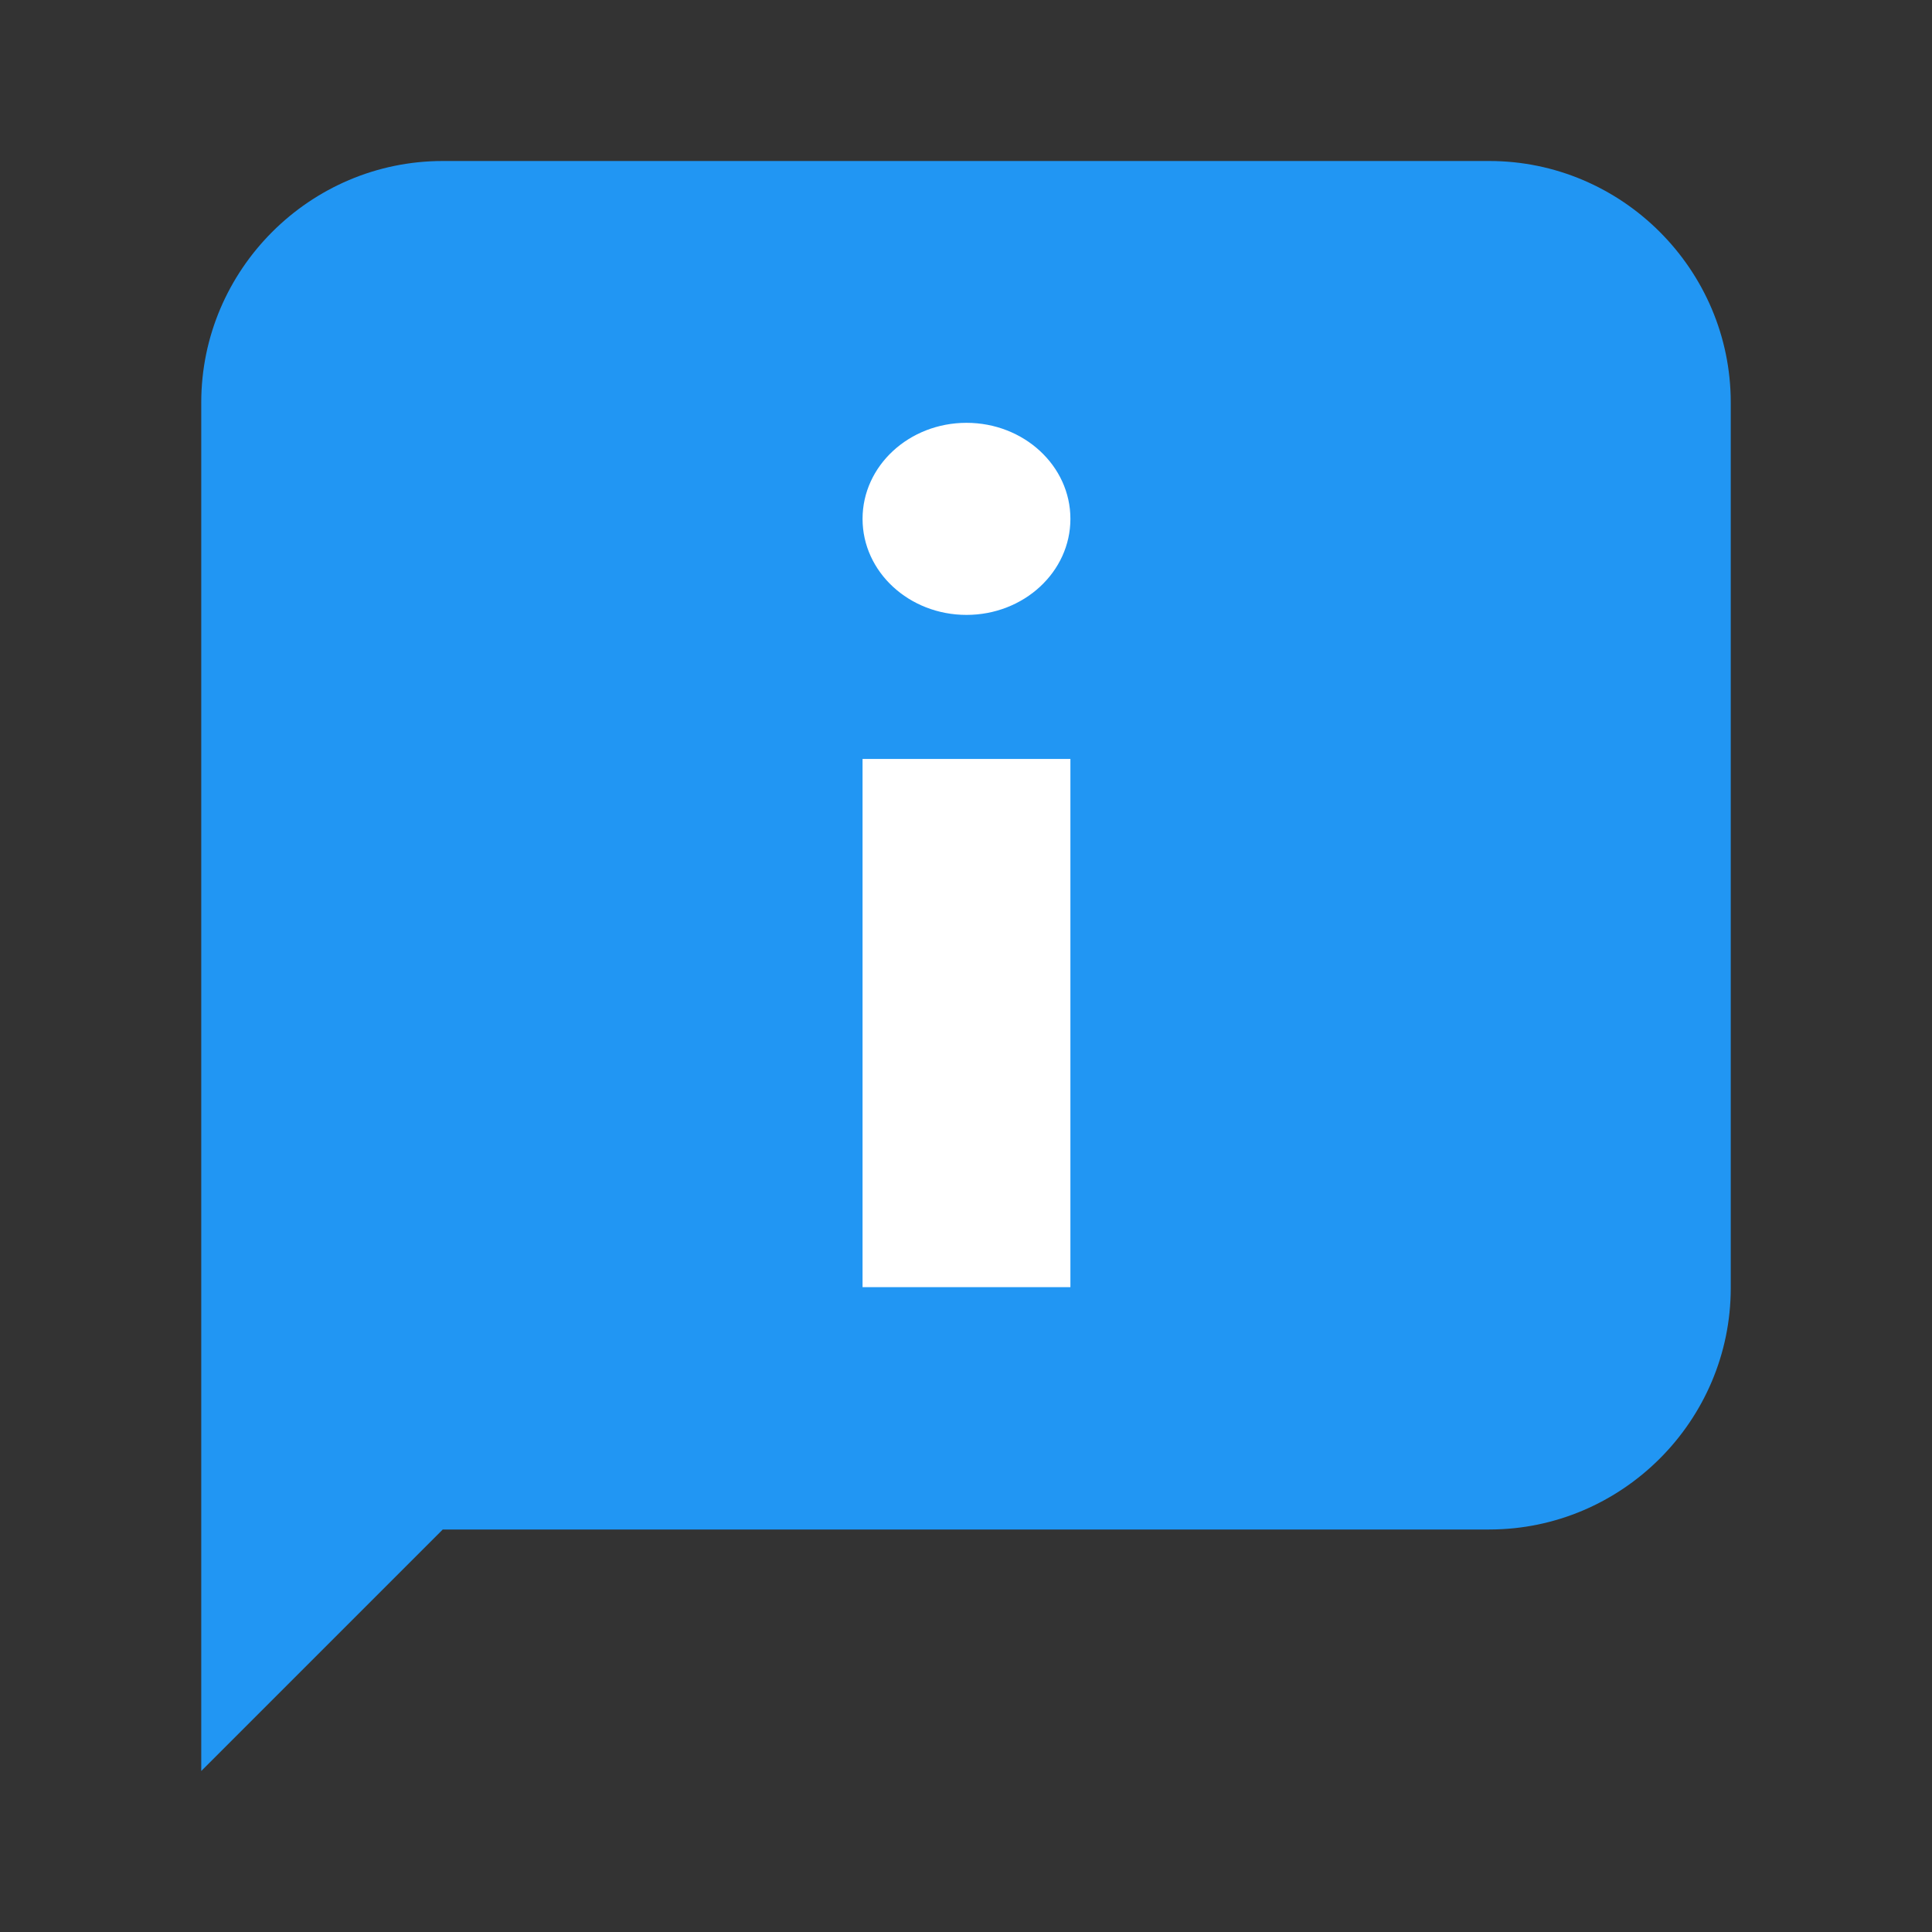 <?xml version="1.0" encoding="UTF-8" standalone="no"?>
<svg
   version="1"
   viewBox="0 0 48 48"
   enable-background="new 0 0 48 48"
   id="svg846"
   sodipodi:docname="help.svg"
   inkscape:version="1.1.2 (b8e25be833, 2022-02-05)"
   xmlns:inkscape="http://www.inkscape.org/namespaces/inkscape"
   xmlns:sodipodi="http://sodipodi.sourceforge.net/DTD/sodipodi-0.dtd"
   xmlns="http://www.w3.org/2000/svg"
   xmlns:svg="http://www.w3.org/2000/svg">
  <rect x="0" y="0" width="48" height="48" fill="#333333" stroke="none"/>
  <defs
     id="defs850" />
  <sodipodi:namedview
     id="namedview848"
     pagecolor="#ffffff"
     bordercolor="#666666"
     borderopacity="1.0"
     inkscape:pageshadow="2"
     inkscape:pageopacity="0.0"
     inkscape:pagecheckerboard="0"
     showgrid="false"
     inkscape:zoom="5.8851908"
     inkscape:cx="24.213319"
     inkscape:cy="23.958442"
     inkscape:window-width="1846"
     inkscape:window-height="943"
     inkscape:window-x="0"
     inkscape:window-y="26"
     inkscape:window-maximized="0"
     inkscape:current-layer="svg846" />
  <path
     fill="#2196f3"
     d="M 37,38 H 11 L 5,44 V 10 C 5,6.7 7.7,4 11,4 h 26 c 3.3,0 6,2.7 6,6 v 22 c 0,3.3 -2.7,6 -6,6 z"
     id="path838" />
  <g
     fill="#ffffff"
     id="g844"
     transform="matrix(1.291,0,0,1.193,-6.972,-5.004)">
    <rect
       x="22"
       y="20"
       width="4"
       height="11"
       id="rect840" />
    <circle
       cx="24"
       cy="15"
       r="2"
       id="circle842" />
  </g>
</svg>
